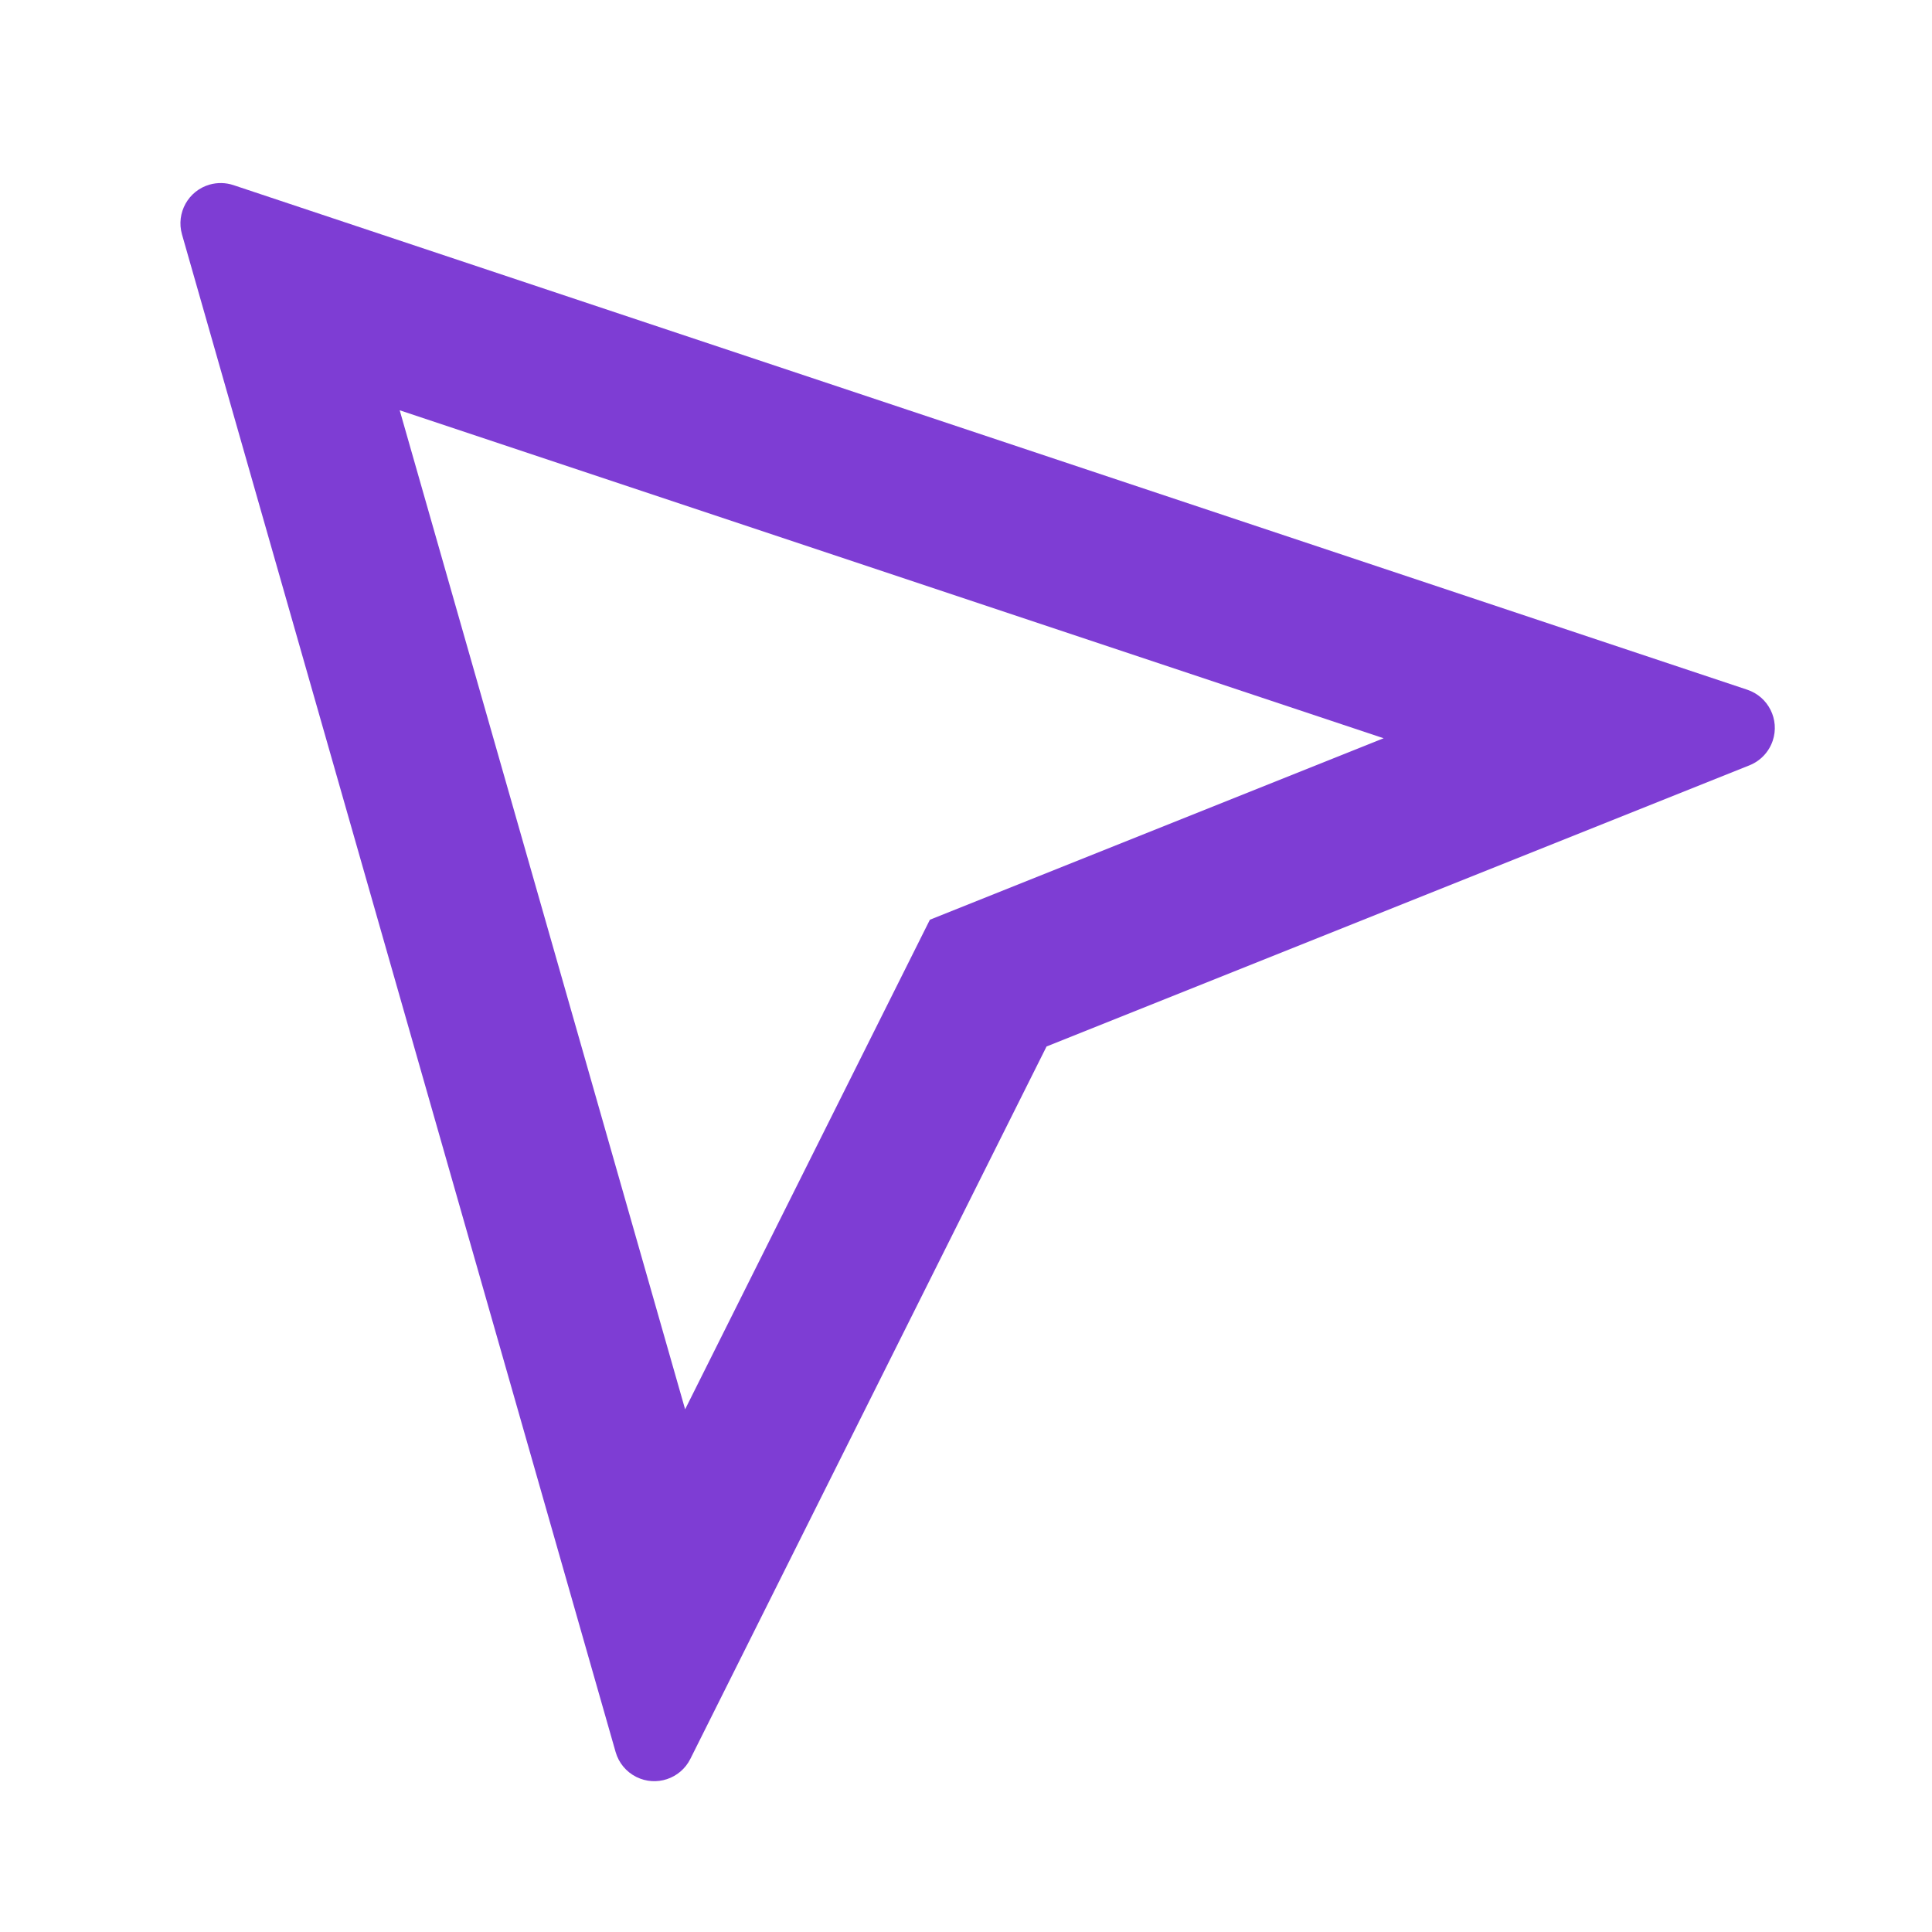 <svg width="42" height="42" viewBox="0 0 42 42" fill="none" xmlns="http://www.w3.org/2000/svg">
<path d="M8.689 8.919L14.894 30.637L20.215 19.994L30.079 16.049L8.689 8.919ZM5.074 4.024L37.984 14.994C38.443 15.147 38.691 15.643 38.538 16.101C38.456 16.345 38.272 16.541 38.033 16.637L22.751 22.75L15.007 38.238C14.79 38.67 14.265 38.845 13.833 38.629C13.613 38.519 13.45 38.323 13.383 38.087L3.956 5.095C3.824 4.63 4.093 4.146 4.557 4.013C4.727 3.965 4.907 3.969 5.074 4.024Z" fill="#7E3DD4"/>
</svg>
